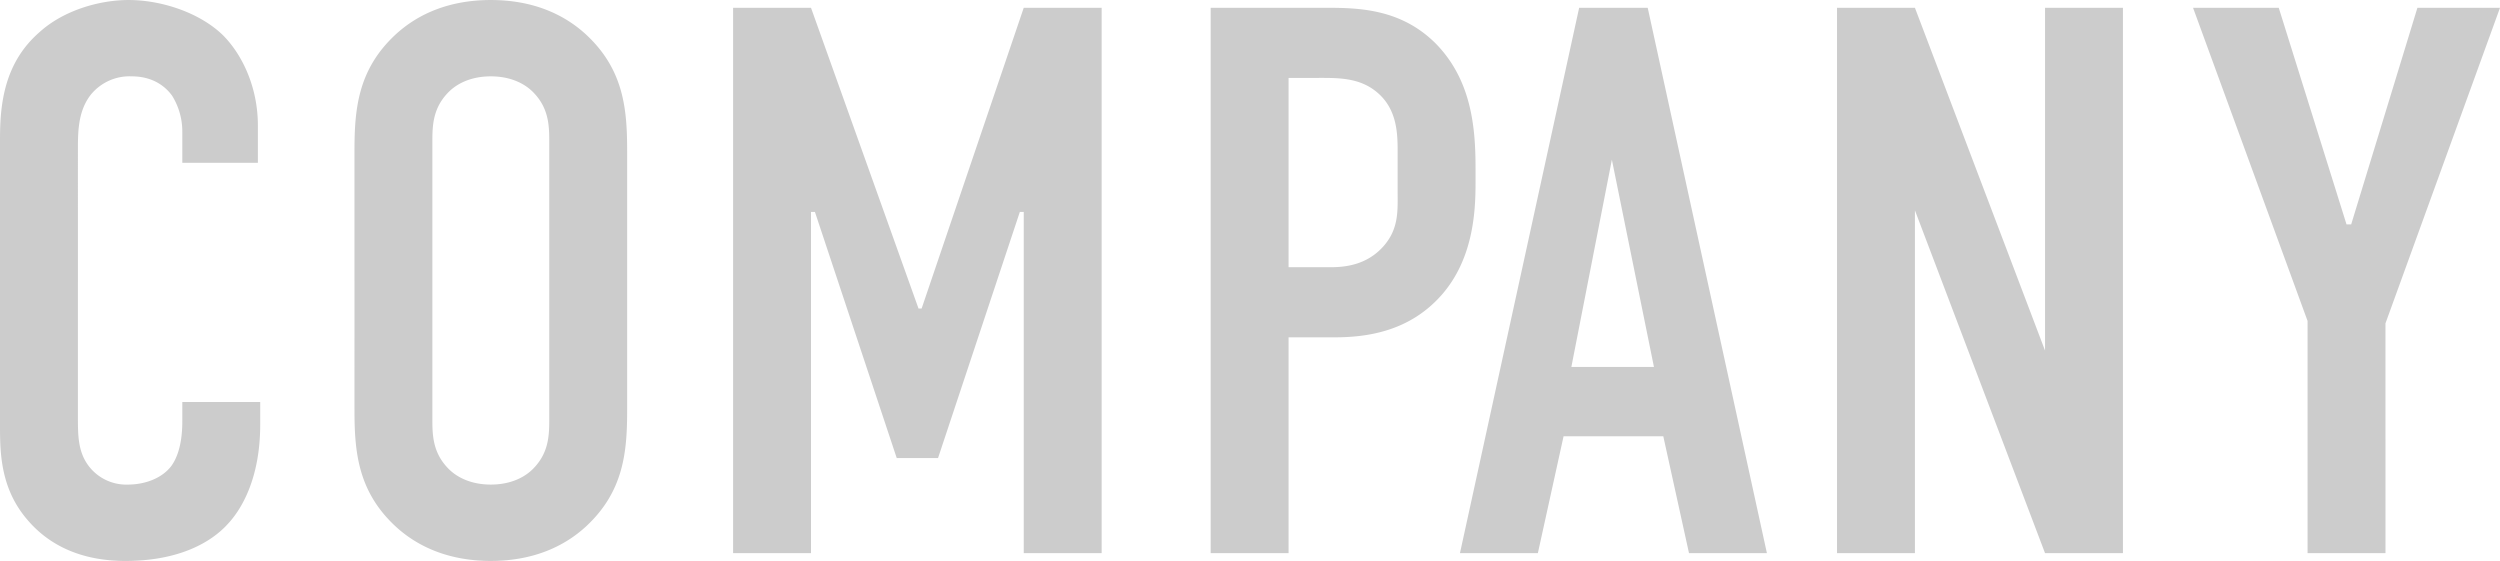 <svg xmlns="http://www.w3.org/2000/svg" width="702.772" height="157.68" viewBox="0 0 702.772 157.68">
  <path id="パス_597" data-name="パス 597" d="M-294.993-109.719h21.243v-10.512c0-10.731-4.38-19.929-9.855-25.4-6.57-6.351-17.3-9.855-26.5-9.855-8.1,0-18.177,2.847-24.966,8.979-9.855,8.541-11.169,19.929-11.169,30v79.5c0,7.884-.219,18.4,7.665,27.594,4.818,5.694,13.14,11.607,27.594,11.607,15.111,0,24.09-5.256,28.689-10.293,3.942-4.161,9.2-12.921,9.2-28.032v-6.351h-21.9v5.475c0,7.446-1.971,10.95-3.066,12.483-2.628,3.5-7.446,5.256-12.264,5.256a13.254,13.254,0,0,1-11.169-5.475c-2.847-3.942-2.847-8.541-2.847-13.578V-113.88c0-5.256.219-10.731,3.723-15.111a14.042,14.042,0,0,1,11.388-5.037c7.008,0,10.293,3.942,11.388,5.475a19.03,19.03,0,0,1,2.847,10.074Zm48.4,69.423c0,11.607.876,22.776,11.388,32.631,6.57,6.132,15.549,9.855,26.937,9.855s20.367-3.723,26.937-9.855c10.512-9.855,11.388-21.024,11.388-32.631V-113c0-11.607-.876-22.776-11.388-32.631-6.57-6.132-15.549-9.855-26.937-9.855s-20.367,3.723-26.937,9.855c-10.512,9.855-11.388,21.024-11.388,32.631Zm54.75,3.285c0,4.6-.438,9.2-4.6,13.359-2.409,2.409-6.351,4.38-11.826,4.38s-9.417-1.971-11.826-4.38c-4.161-4.161-4.6-8.76-4.6-13.359v-79.278c0-4.6.438-9.2,4.6-13.359,2.409-2.409,6.351-4.38,11.826-4.38s9.417,1.971,11.826,4.38c4.161,4.161,4.6,8.76,4.6,13.359ZM-140.16,0h21.9V-95.922h1.1l23,69.2h11.607l23-69.2h1.095V0h21.9V-153.3h-21.9L-87.162-68.766h-.876L-118.26-153.3h-21.9ZM-5.913,0h21.9V-60.663H28.908c9.417,0,21.243-1.752,30.222-12.045,8.541-9.855,9.417-22.557,9.417-31.1v-4.38c0-11.388-1.095-24.747-11.169-35.04-9.636-9.636-21.243-10.074-30.66-10.074H-5.913Zm21.9-133.59h7.665c5.913,0,12.045-.219,17.082,3.942,6.132,5.037,5.913,12.483,5.913,17.739v10.074c0,5.475.438,10.731-4.161,15.768s-10.512,5.694-14.673,5.694H15.987ZM150.453,0,116.946-153.3H97.674L64.167,0h21.9l7.227-32.85h28.032L128.553,0ZM118.7-52.341H95.484L106.872-110.6ZM170.163-153.3V0h21.9V-96.36L228.636,0h21.9V-153.3h-21.9v96.36L192.063-153.3Zm186.369,0H333.318L314.7-92.418h-1.314L294.336-153.3h-24.09l32.193,88.038V0h21.9V-64.6Z" transform="translate(346.24 155.49)" opacity="0.2"/>
</svg>
